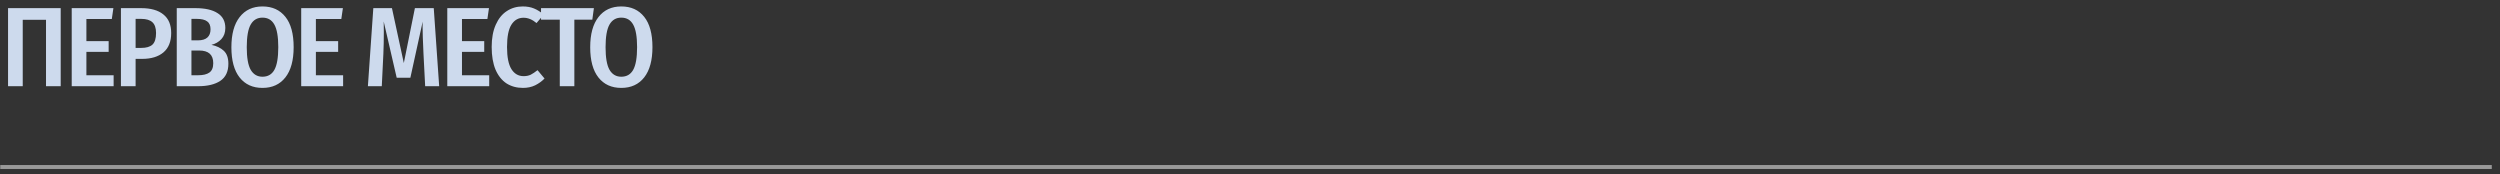 <?xml version="1.0" encoding="UTF-8"?> <svg xmlns="http://www.w3.org/2000/svg" width="273" height="19" viewBox="0 0 273 19" fill="none"><rect x="0" y="0" width="273" height="19" fill="#333333" stroke="none"/><path d="M6.628 0.889V9.414H5.024V2.16H2.483V9.414H0.879V0.889H6.628ZM12.383 0.889L12.21 2.074H9.435V4.492H11.865V5.664H9.435V8.217H12.408V9.414H7.831V0.889H12.383ZM15.413 0.889C16.474 0.889 17.284 1.12 17.843 1.58C18.411 2.033 18.694 2.707 18.694 3.604C18.694 4.541 18.411 5.248 17.843 5.725C17.284 6.194 16.511 6.429 15.524 6.429H14.808V9.414H13.205V0.889H15.413ZM15.425 5.232C15.976 5.232 16.383 5.113 16.646 4.874C16.91 4.627 17.041 4.204 17.041 3.604C17.041 3.069 16.91 2.678 16.646 2.432C16.383 2.185 15.976 2.061 15.425 2.061H14.808V5.232H15.425ZM23.088 4.899C23.648 5.014 24.096 5.228 24.433 5.54C24.77 5.853 24.939 6.326 24.939 6.959C24.939 7.814 24.643 8.439 24.051 8.834C23.467 9.221 22.661 9.414 21.633 9.414H19.301V0.889H21.337C22.389 0.889 23.195 1.07 23.755 1.432C24.322 1.786 24.606 2.329 24.606 3.061C24.606 3.554 24.462 3.957 24.174 4.27C23.894 4.574 23.532 4.784 23.088 4.899ZM20.905 2.061V4.405H21.633C22.077 4.405 22.414 4.303 22.644 4.097C22.875 3.891 22.99 3.591 22.99 3.196C22.99 2.793 22.866 2.506 22.62 2.333C22.381 2.152 22.003 2.061 21.485 2.061H20.905ZM21.645 8.217C22.18 8.217 22.587 8.119 22.866 7.921C23.146 7.724 23.286 7.383 23.286 6.897C23.286 5.976 22.772 5.516 21.744 5.516H20.905V8.217H21.645ZM28.661 0.704C29.73 0.704 30.565 1.083 31.165 1.839C31.766 2.588 32.066 3.69 32.066 5.146C32.066 6.585 31.766 7.687 31.165 8.452C30.565 9.217 29.73 9.599 28.661 9.599C27.6 9.599 26.769 9.221 26.169 8.464C25.569 7.707 25.268 6.605 25.268 5.158C25.268 3.727 25.569 2.629 26.169 1.864C26.769 1.091 27.6 0.704 28.661 0.704ZM28.661 1.926C28.093 1.926 27.666 2.177 27.378 2.678C27.09 3.18 26.946 4.007 26.946 5.158C26.946 6.301 27.09 7.124 27.378 7.625C27.674 8.127 28.102 8.378 28.661 8.378C29.245 8.378 29.677 8.131 29.956 7.638C30.244 7.136 30.388 6.305 30.388 5.146C30.388 4.002 30.244 3.18 29.956 2.678C29.677 2.177 29.245 1.926 28.661 1.926ZM37.444 0.889L37.271 2.074H34.495V4.492H36.926V5.664H34.495V8.217H37.468V9.414H32.892V0.889H37.444ZM47.958 9.414H46.428L46.243 5.824C46.178 4.442 46.145 3.46 46.145 2.876L46.157 2.358L44.812 8.489H43.319L41.901 2.345C41.909 2.6 41.913 2.983 41.913 3.493C41.913 4.356 41.897 5.15 41.864 5.873L41.691 9.414H40.174L40.766 0.889H42.801L44.097 6.885L45.306 0.889H47.366L47.958 9.414ZM53.396 0.889L53.223 2.074H50.448V4.492H52.878V5.664H50.448V8.217H53.421V9.414H48.844V0.889H53.396ZM57.083 0.704C57.552 0.704 57.963 0.778 58.317 0.926C58.679 1.075 59.032 1.297 59.378 1.593L58.588 2.518C58.128 2.131 57.655 1.938 57.17 1.938C56.61 1.938 56.17 2.189 55.85 2.691C55.529 3.192 55.368 4.007 55.368 5.133C55.368 6.235 55.529 7.041 55.85 7.551C56.17 8.061 56.614 8.316 57.182 8.316C57.478 8.316 57.737 8.263 57.959 8.156C58.181 8.041 58.428 7.876 58.699 7.662L59.464 8.575C59.176 8.871 58.835 9.118 58.44 9.315C58.046 9.505 57.601 9.599 57.108 9.599C56.425 9.599 55.825 9.435 55.307 9.106C54.797 8.768 54.398 8.267 54.11 7.601C53.831 6.926 53.691 6.104 53.691 5.133C53.691 4.179 53.839 3.369 54.135 2.703C54.431 2.037 54.834 1.539 55.344 1.21C55.854 0.873 56.434 0.704 57.083 0.704ZM64.853 0.889L64.681 2.148H62.719V9.414H61.128V2.148H59.08V0.889H64.853ZM67.843 0.704C68.912 0.704 69.747 1.083 70.347 1.839C70.947 2.588 71.248 3.69 71.248 5.146C71.248 6.585 70.947 7.687 70.347 8.452C69.747 9.217 68.912 9.599 67.843 9.599C66.782 9.599 65.951 9.221 65.351 8.464C64.75 7.707 64.45 6.605 64.45 5.158C64.45 3.727 64.75 2.629 65.351 1.864C65.951 1.091 66.782 0.704 67.843 0.704ZM67.843 1.926C67.275 1.926 66.847 2.177 66.56 2.678C66.272 3.18 66.128 4.007 66.128 5.158C66.128 6.301 66.272 7.124 66.56 7.625C66.856 8.127 67.283 8.378 67.843 8.378C68.427 8.378 68.858 8.131 69.138 7.638C69.426 7.136 69.57 6.305 69.57 5.146C69.57 4.002 69.426 3.18 69.138 2.678C68.858 2.177 68.427 1.926 67.843 1.926Z" fill="#CDDAED"></path><line opacity="0.5" x1="0.028" y1="18.237" x2="272.102" y2="18.237" stroke="white" stroke-width="0.431"></line></svg> 